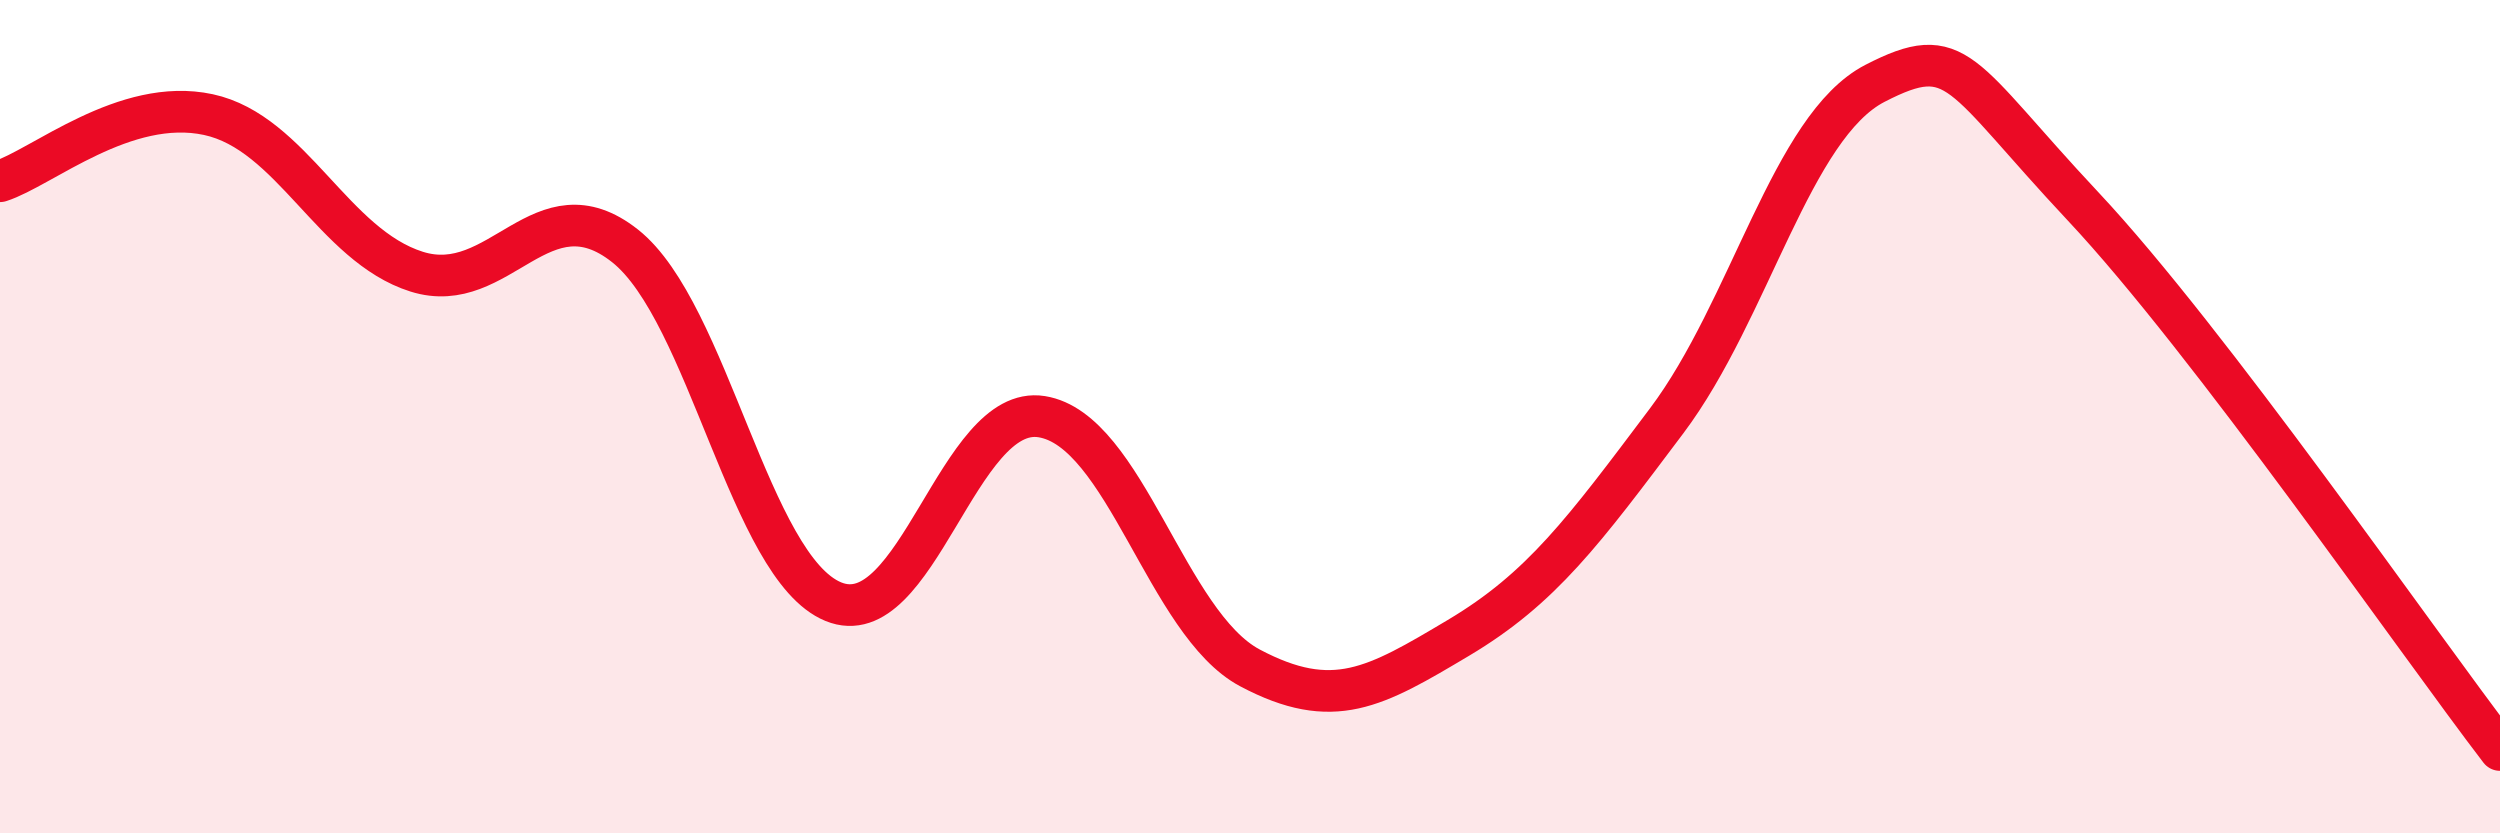 
    <svg width="60" height="20" viewBox="0 0 60 20" xmlns="http://www.w3.org/2000/svg">
      <path
        d="M 0,4.35 C 1,4.03 3,2.32 5,2.75 C 7,3.18 8,5.89 10,6.52 C 12,7.15 13,4.32 15,5.9 C 17,7.48 18,13.62 20,14.44 C 22,15.26 23,9.68 25,10 C 27,10.32 28,14.97 30,16.03 C 32,17.09 33,16.5 35,15.31 C 37,14.12 38,12.76 40,10.1 C 42,7.44 43,3.03 45,2 C 47,0.97 47,1.76 50,4.96 C 53,8.16 58,15.39 60,18L60 20L0 20Z"
        fill="#EB0A25"
        opacity="0.1"
        stroke-linecap="round"
        stroke-linejoin="round"
      />
      <path
        d="M 0,4.35 C 1,4.03 3,2.32 5,2.75 C 7,3.18 8,5.89 10,6.52 C 12,7.15 13,4.32 15,5.9 C 17,7.48 18,13.62 20,14.44 C 22,15.26 23,9.68 25,10 C 27,10.32 28,14.97 30,16.03 C 32,17.09 33,16.5 35,15.31 C 37,14.12 38,12.76 40,10.1 C 42,7.44 43,3.03 45,2 C 47,0.97 47,1.76 50,4.96 C 53,8.16 58,15.39 60,18"
        stroke="#EB0A25"
        stroke-width="1"
        fill="none"
        stroke-linecap="round"
        stroke-linejoin="round"
      />
    </svg>
  